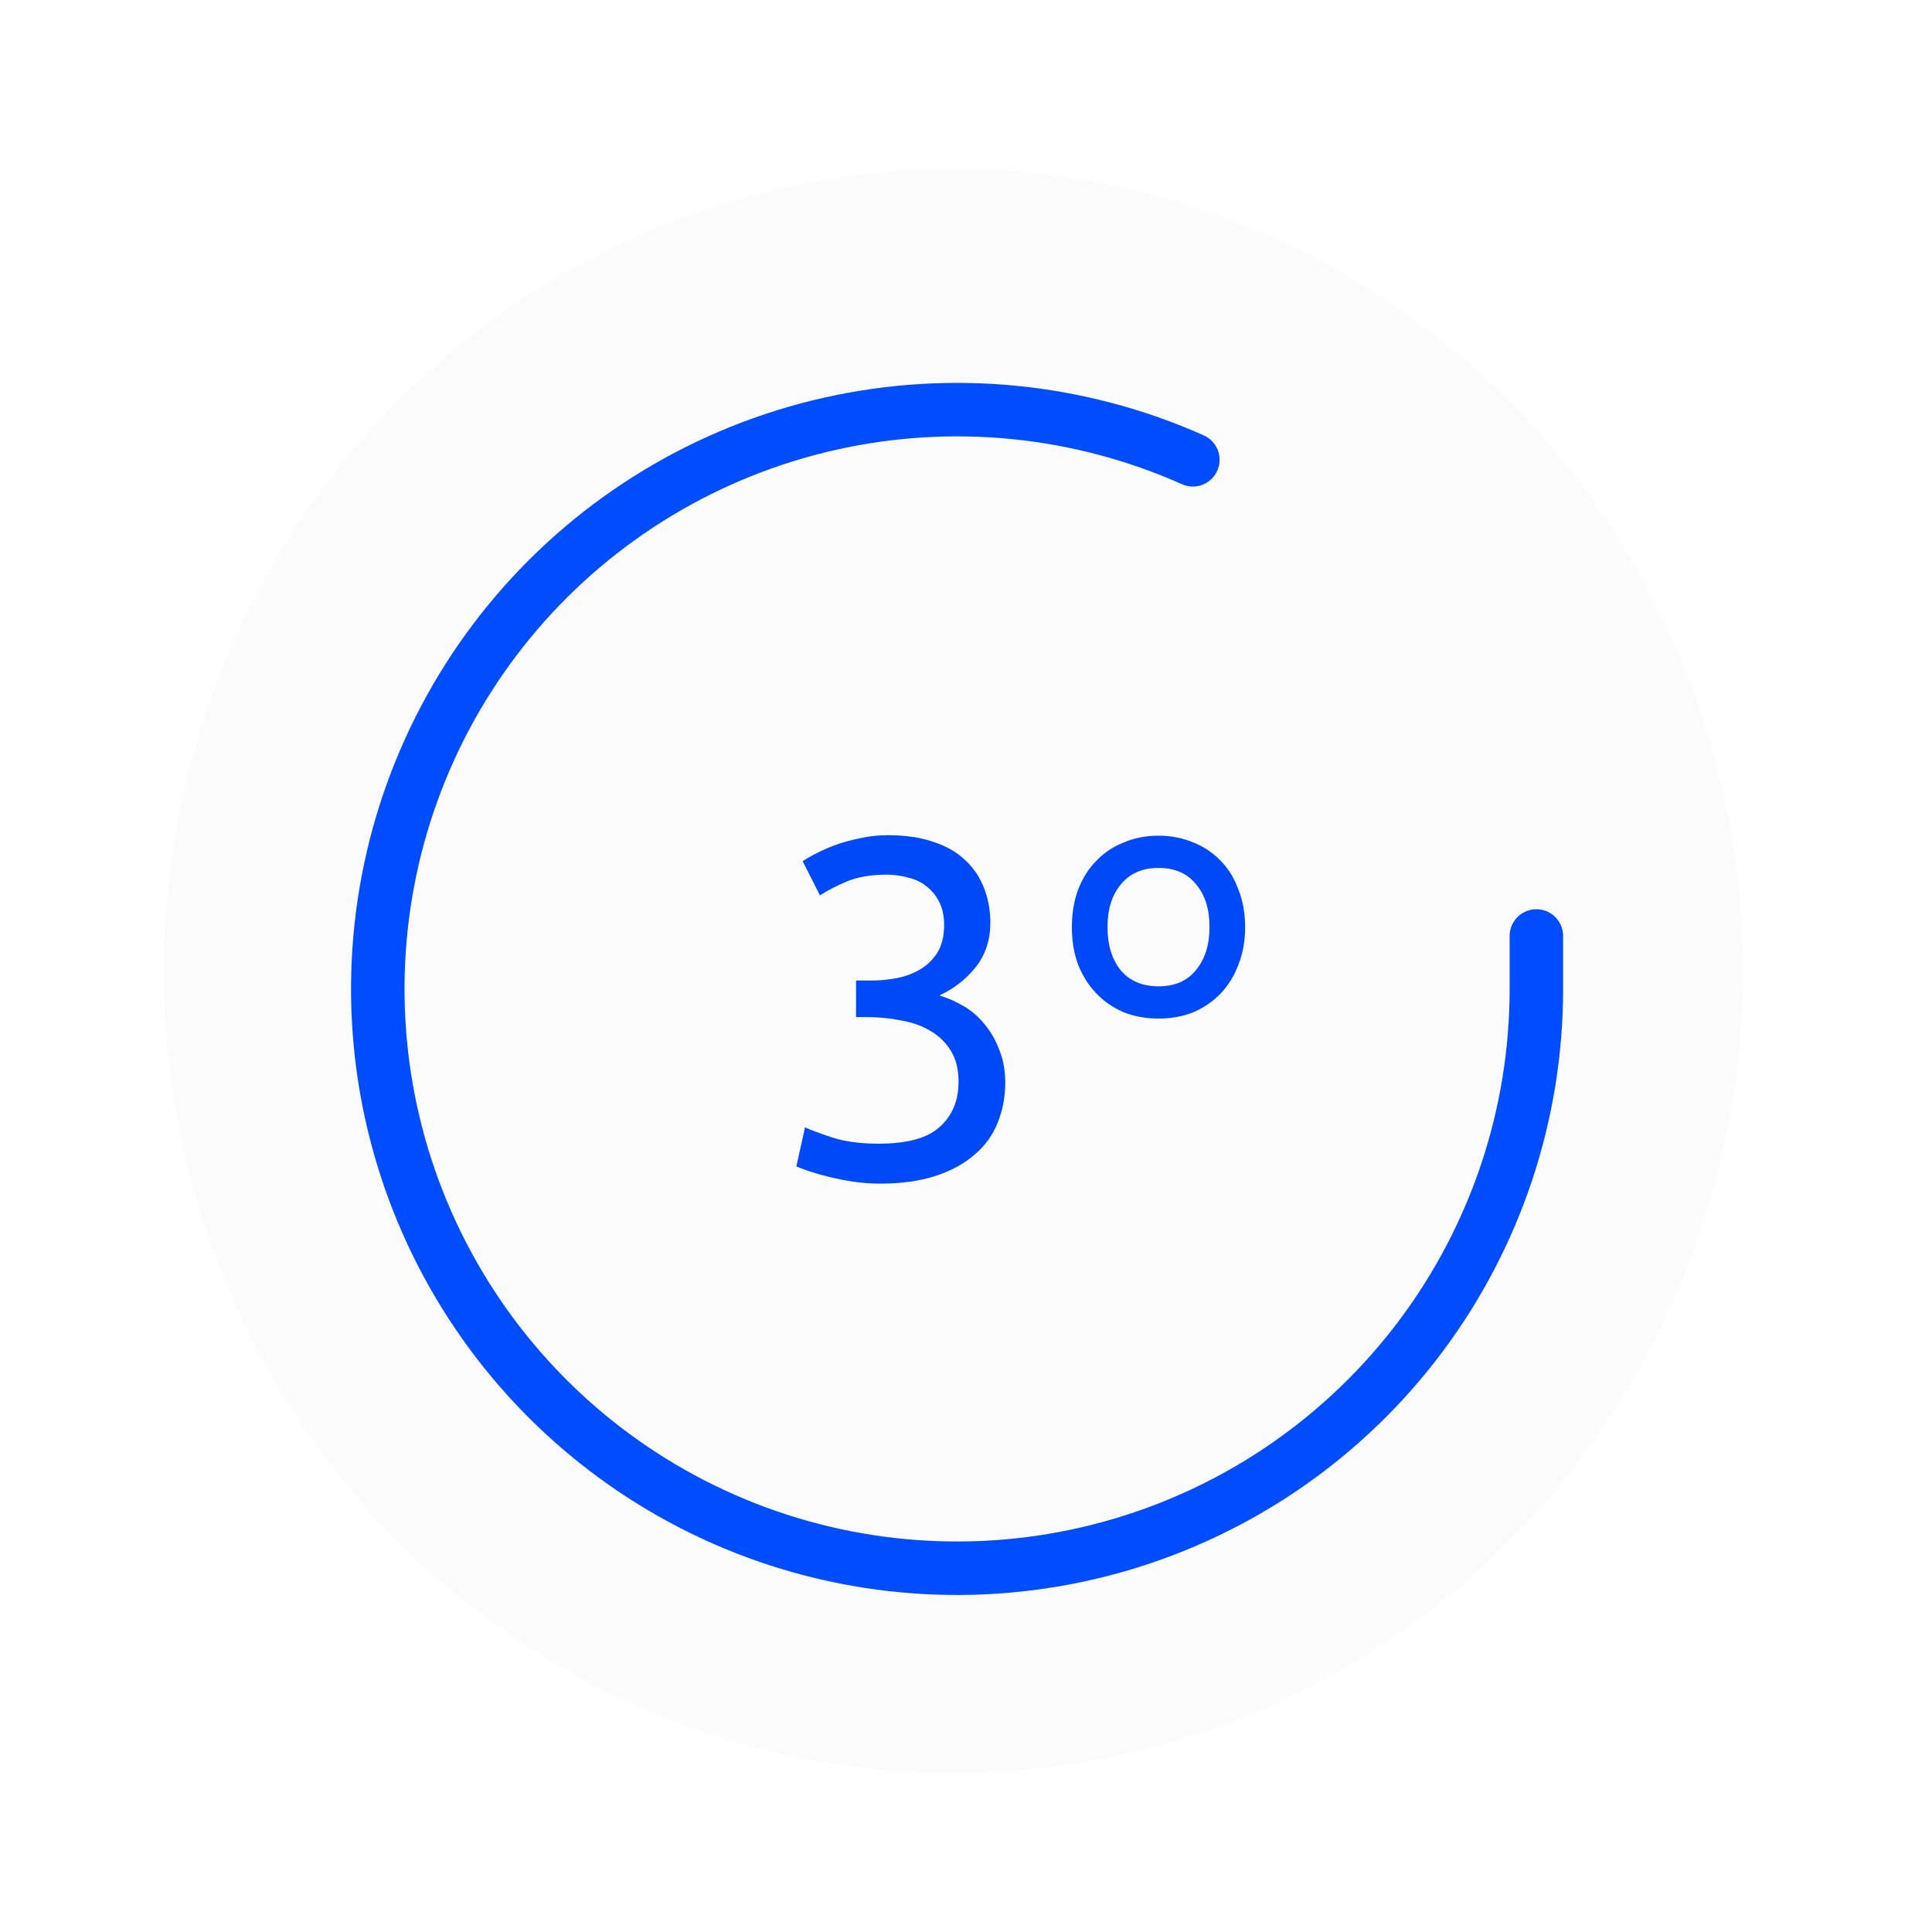 <svg xmlns="http://www.w3.org/2000/svg" xmlns:xlink="http://www.w3.org/1999/xlink" version="1.1" width="1000" height="1000" viewBox="0 0 1000 1000" xml:space="preserve">
<desc>Created with Fabric.js 3.5.0</desc>
<defs>
</defs>
<rect x="0" y="0" width="100%" height="100%" fill="#ffffff"/>
<g transform="matrix(13.839 0 0 13.839 499.998 710.226)" id="991596">
<g style="" vector-effect="non-scaling-stroke">
		<g transform="matrix(1 0 0 1 -0.469 -15)">
<ellipse style="stroke: none; stroke-width: 1; stroke-dasharray: none; stroke-linecap: butt; stroke-dashoffset: 0; stroke-linejoin: miter; stroke-miterlimit: 4; is-custom-font: none; font-file-url: none; fill: rgb(251,251,251); fill-rule: nonzero; opacity: 1;" cx="0" cy="0" rx="29.531" ry="30"/>
</g>
		<g transform="matrix(1 0 0 1 -0.333 -14.333)">
<path style="stroke: rgb(0,76,255); stroke-width: 2; stroke-dasharray: none; stroke-linecap: round; stroke-dashoffset: 0; stroke-linejoin: round; stroke-miterlimit: 4; is-custom-font: none; font-file-url: none; fill: none; fill-rule: nonzero; opacity: 1;" transform=" translate(-73.667, -59.667)" d="M 95.333 57.686 V 59.679 C 95.331 64.351 93.818 68.897 91.02 72.64 C 88.223 76.382 84.29 79.119 79.81 80.444 C 75.329 81.769 70.541 81.61 66.158 79.991 C 61.775 78.371 58.033 75.379 55.49 71.459 C 52.947 67.54 51.739 62.903 52.047 58.241 C 52.354 53.579 54.161 49.141 57.196 45.589 C 60.232 42.038 64.334 39.562 68.892 38.533 C 73.449 37.503 78.217 37.974 82.485 39.876" stroke-linecap="round"/>
</g>
		<g transform="matrix(1 0 0 1 2.048 -13.567)">
<path style="stroke: none; stroke-width: 1; stroke-dasharray: none; stroke-linecap: butt; stroke-dashoffset: 0; stroke-linejoin: miter; stroke-miterlimit: 4; is-custom-font: none; font-file-url: none; fill: rgb(0,73,248); fill-rule: nonzero; opacity: 1;" transform=" translate(-76.048, -60.433)" d="M 70.734 65.455 C 71.802 65.455 72.564 65.245 73.02 64.825 C 73.488 64.405 73.722 63.841 73.722 63.133 C 73.722 62.677 73.626 62.293 73.434 61.981 C 73.242 61.669 72.99 61.423 72.678 61.243 C 72.366 61.051 72 60.919 71.58 60.847 C 71.172 60.763 70.752 60.721 70.32 60.721 H 69.888 V 59.353 H 70.482 C 70.782 59.353 71.088 59.323 71.4 59.263 C 71.724 59.203 72.018 59.095 72.282 58.939 C 72.546 58.783 72.762 58.573 72.93 58.309 C 73.098 58.033 73.182 57.691 73.182 57.283 C 73.182 56.947 73.122 56.659 73.002 56.419 C 72.882 56.179 72.72 55.981 72.516 55.825 C 72.324 55.669 72.096 55.561 71.832 55.501 C 71.58 55.429 71.31 55.393 71.022 55.393 C 70.446 55.393 69.954 55.477 69.546 55.645 C 69.15 55.813 68.814 55.987 68.538 56.167 L 67.89 54.889 C 68.034 54.793 68.214 54.691 68.43 54.583 C 68.658 54.463 68.91 54.355 69.186 54.259 C 69.462 54.163 69.756 54.085 70.068 54.025 C 70.392 53.953 70.728 53.917 71.076 53.917 C 71.736 53.917 72.306 54.001 72.786 54.169 C 73.266 54.325 73.662 54.553 73.974 54.853 C 74.286 55.141 74.52 55.489 74.676 55.897 C 74.832 56.293 74.91 56.725 74.91 57.193 C 74.91 57.841 74.724 58.399 74.352 58.867 C 73.98 59.323 73.53 59.671 73.002 59.911 C 73.326 60.007 73.638 60.145 73.938 60.325 C 74.238 60.505 74.496 60.733 74.712 61.009 C 74.94 61.285 75.12 61.603 75.252 61.963 C 75.396 62.323 75.468 62.725 75.468 63.169 C 75.468 63.709 75.372 64.213 75.18 64.681 C 75 65.137 74.712 65.533 74.316 65.869 C 73.932 66.205 73.446 66.469 72.858 66.661 C 72.27 66.853 71.574 66.949 70.77 66.949 C 70.458 66.949 70.134 66.925 69.798 66.877 C 69.474 66.829 69.168 66.769 68.88 66.697 C 68.592 66.625 68.34 66.553 68.124 66.481 C 67.908 66.409 67.752 66.349 67.656 66.301 L 67.98 64.843 C 68.184 64.939 68.52 65.065 68.988 65.221 C 69.468 65.377 70.05 65.455 70.734 65.455 Z M 84.44 57.355 C 84.44 57.871 84.356 58.339 84.188 58.759 C 84.032 59.179 83.81 59.539 83.522 59.839 C 83.234 60.139 82.892 60.373 82.496 60.541 C 82.1 60.697 81.668 60.775 81.2 60.775 C 80.732 60.775 80.3 60.697 79.904 60.541 C 79.508 60.373 79.166 60.139 78.878 59.839 C 78.59 59.539 78.362 59.179 78.194 58.759 C 78.038 58.339 77.96 57.871 77.96 57.355 C 77.96 56.839 78.038 56.371 78.194 55.951 C 78.362 55.519 78.59 55.159 78.878 54.871 C 79.166 54.571 79.508 54.343 79.904 54.187 C 80.3 54.019 80.732 53.935 81.2 53.935 C 81.668 53.935 82.1 54.019 82.496 54.187 C 82.892 54.343 83.234 54.571 83.522 54.871 C 83.81 55.159 84.032 55.519 84.188 55.951 C 84.356 56.371 84.44 56.839 84.44 57.355 Z M 83.108 57.355 C 83.108 56.683 82.94 56.149 82.604 55.753 C 82.28 55.345 81.812 55.141 81.2 55.141 C 80.6 55.141 80.132 55.345 79.796 55.753 C 79.46 56.149 79.292 56.683 79.292 57.355 C 79.292 58.015 79.454 58.549 79.778 58.957 C 80.114 59.365 80.588 59.569 81.2 59.569 C 81.812 59.569 82.28 59.365 82.604 58.957 C 82.94 58.549 83.108 58.015 83.108 57.355 Z" stroke-linecap="round"/>
</g>
</g>
</g>
</svg>